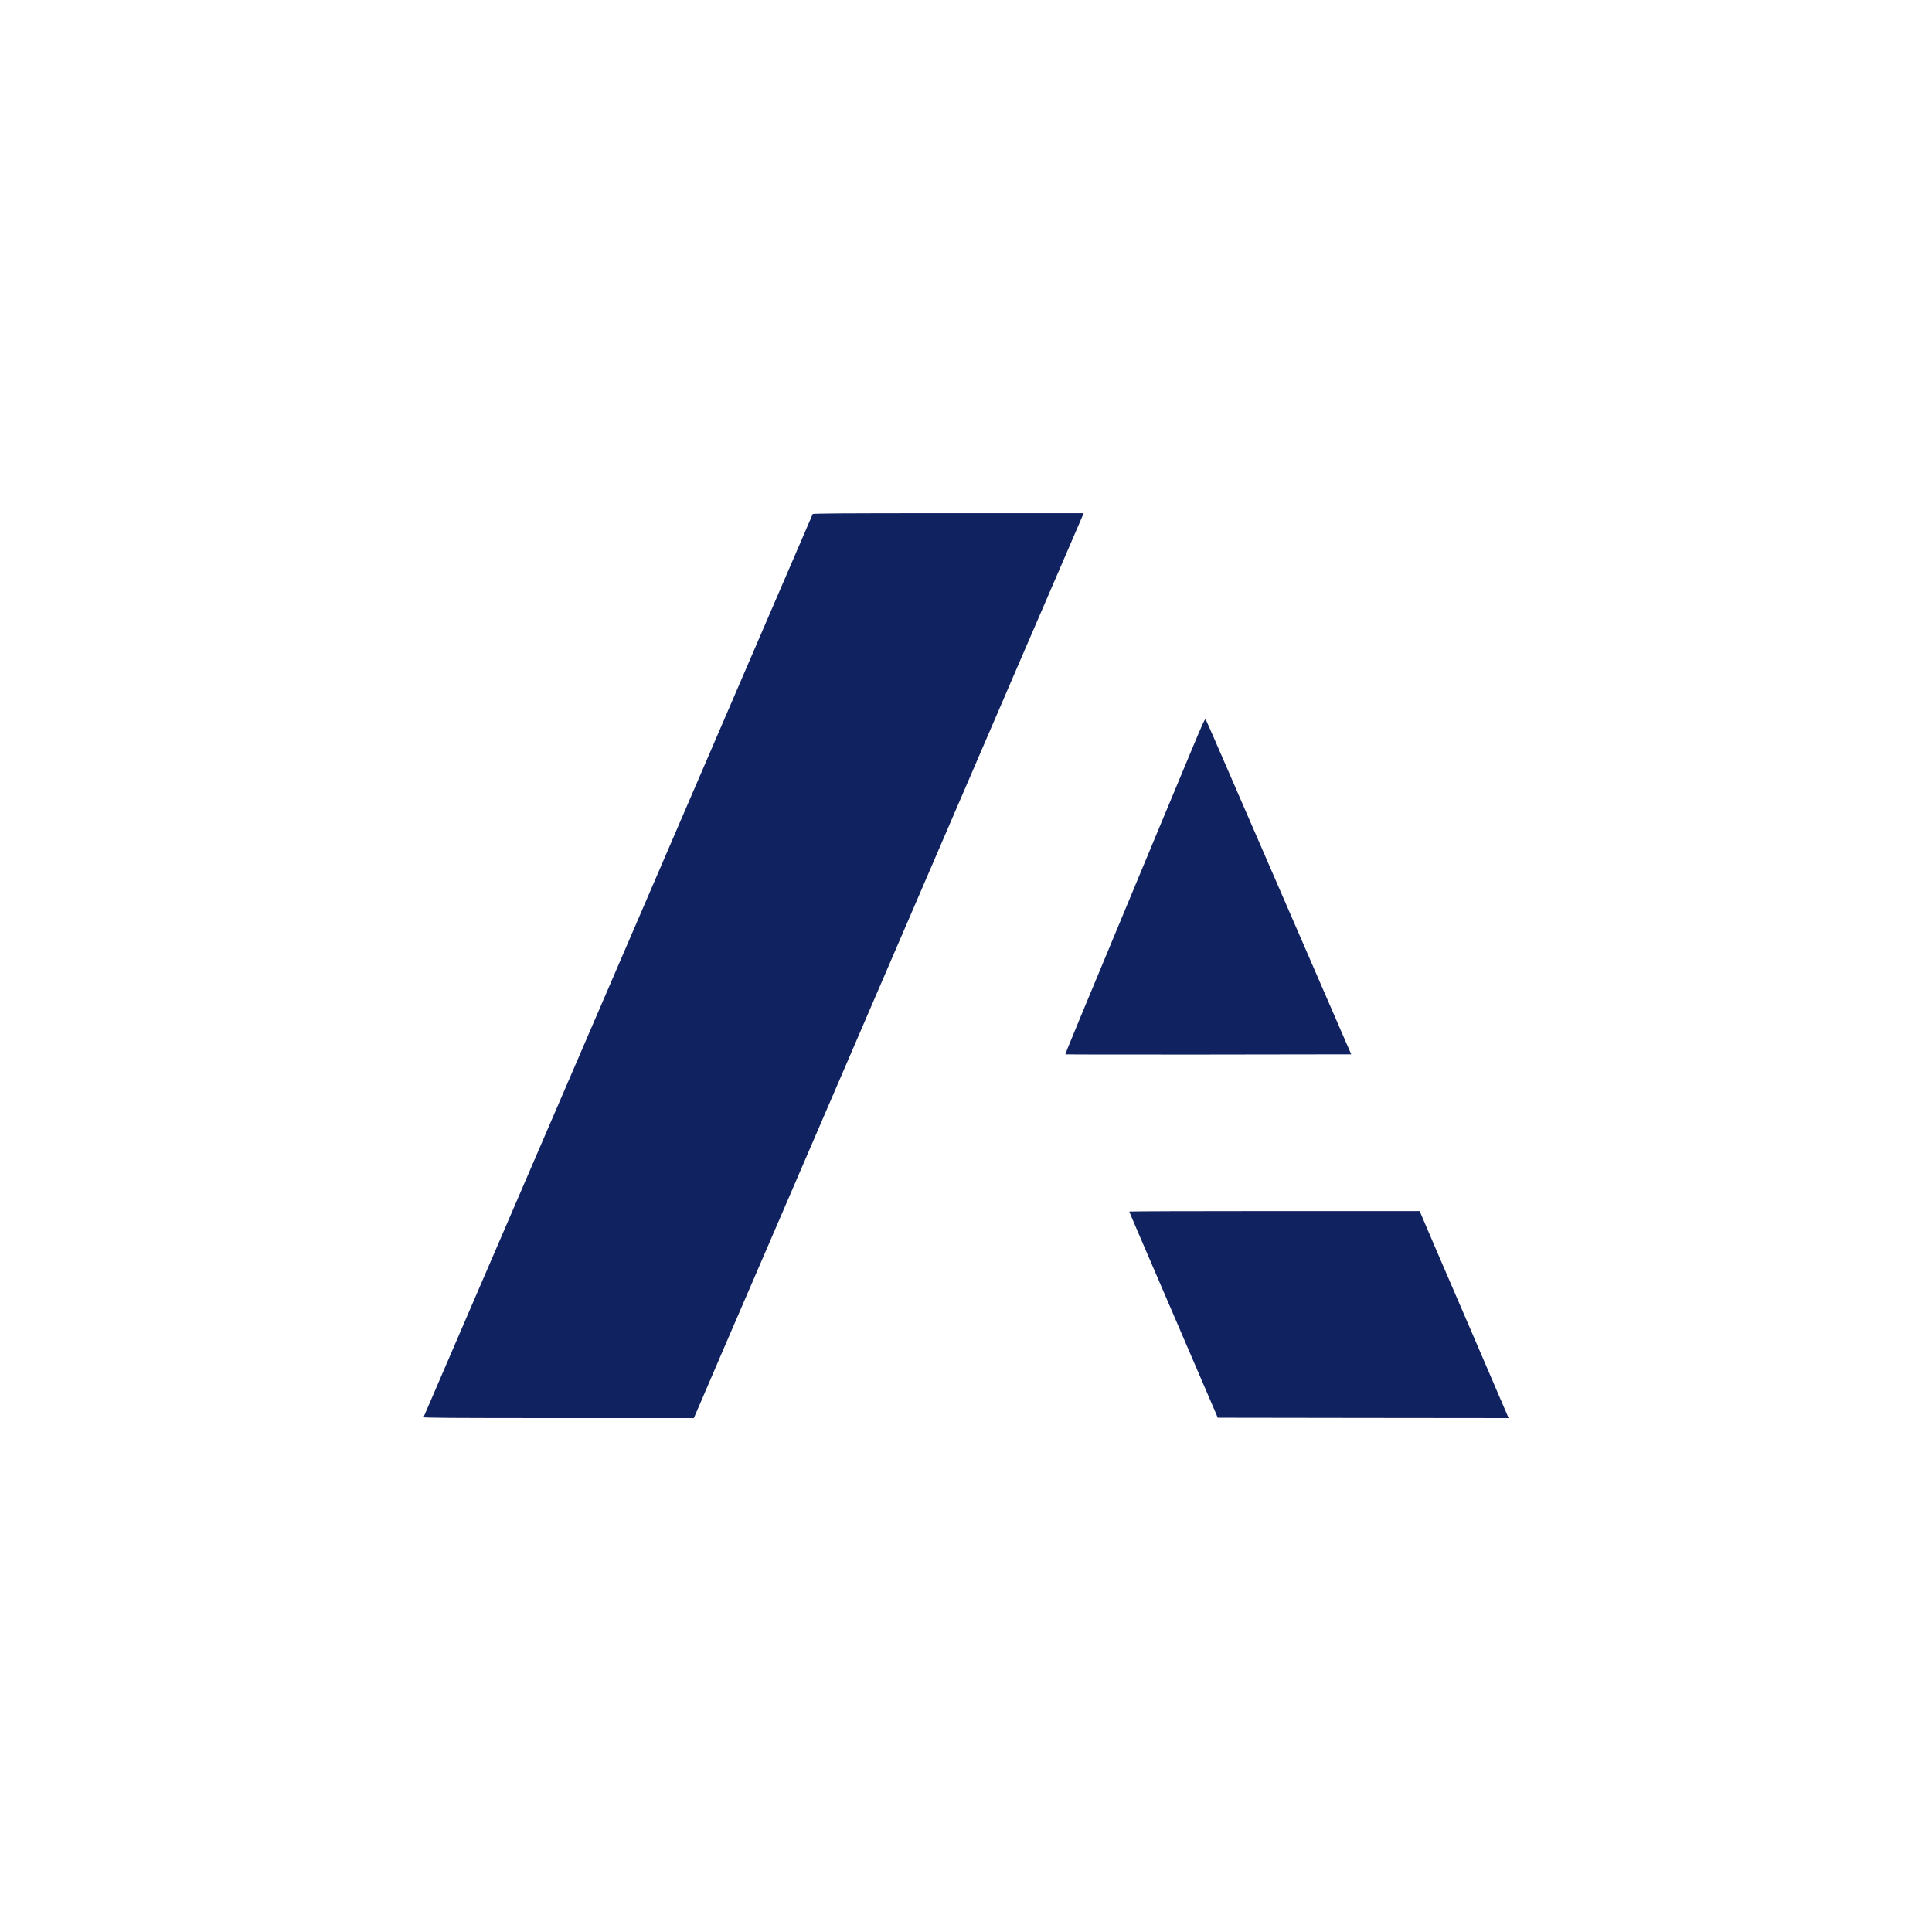 <svg width="64" height="64" viewBox="0 0 64 64" fill="none" xmlns="http://www.w3.org/2000/svg">
<rect width="64" height="64" fill="white"/>
<g clip-path="url(#clip0_8377_23138)">
<path d="M26.921 17.029C26.911 17.058 25.765 19.712 24.919 21.676C24.716 22.144 24.433 22.803 24.289 23.139C23.744 24.405 23.074 25.964 22.688 26.856C21.984 28.489 21.505 29.602 20.513 31.904C19.98 33.144 19.452 34.369 19.34 34.626C19.227 34.883 18.761 35.967 18.301 37.036C17.841 38.103 17.042 39.959 16.524 41.161C16.006 42.36 15.437 43.684 15.258 44.098C15.08 44.513 14.809 45.139 14.659 45.489C14.442 45.99 14.183 46.595 14.031 46.945C14.022 46.969 14.926 46.976 18.501 46.976H22.984L23.209 46.456C23.331 46.168 23.634 45.463 23.881 44.89C24.13 44.317 24.934 42.449 25.67 40.741C27.908 35.544 30.333 29.919 30.753 28.942C31.413 27.413 32.359 25.213 33.727 22.036C33.93 21.568 34.246 20.835 34.431 20.405C34.71 19.76 35.749 17.353 35.866 17.077L35.898 17H31.415C27.852 17 26.931 17.007 26.921 17.029Z" fill="#112261"/>
<path d="M39.417 24.979C39.143 25.636 38.61 26.916 38.231 27.827C35.685 33.943 35.281 34.916 35.291 34.926C35.298 34.933 37.432 34.935 40.032 34.933L44.762 34.926L44.542 34.422C44.053 33.295 43.242 31.422 42.716 30.213C41.533 27.492 40.38 24.835 40.182 24.374C40.067 24.11 39.959 23.868 39.944 23.839C39.918 23.787 39.869 23.895 39.417 24.979Z" fill="#112261"/>
<path d="M37.412 40.134C37.412 40.158 37.366 40.048 39.289 44.518C39.8 45.705 40.245 46.741 40.279 46.82L40.34 46.964L45.157 46.971L49.974 46.976L49.952 46.923C49.928 46.861 49.754 46.461 48.728 44.074C48.322 43.132 47.836 42.002 47.648 41.568C47.462 41.132 47.244 40.628 47.169 40.449L47.029 40.118H42.222C39.575 40.118 37.412 40.125 37.412 40.134Z" fill="#112261"/>
</g>
<defs>
<clipPath id="clip0_8377_23138">
<rect width="36" height="30" fill="white" transform="translate(14 17)"/>
</clipPath>
</defs>
</svg>
